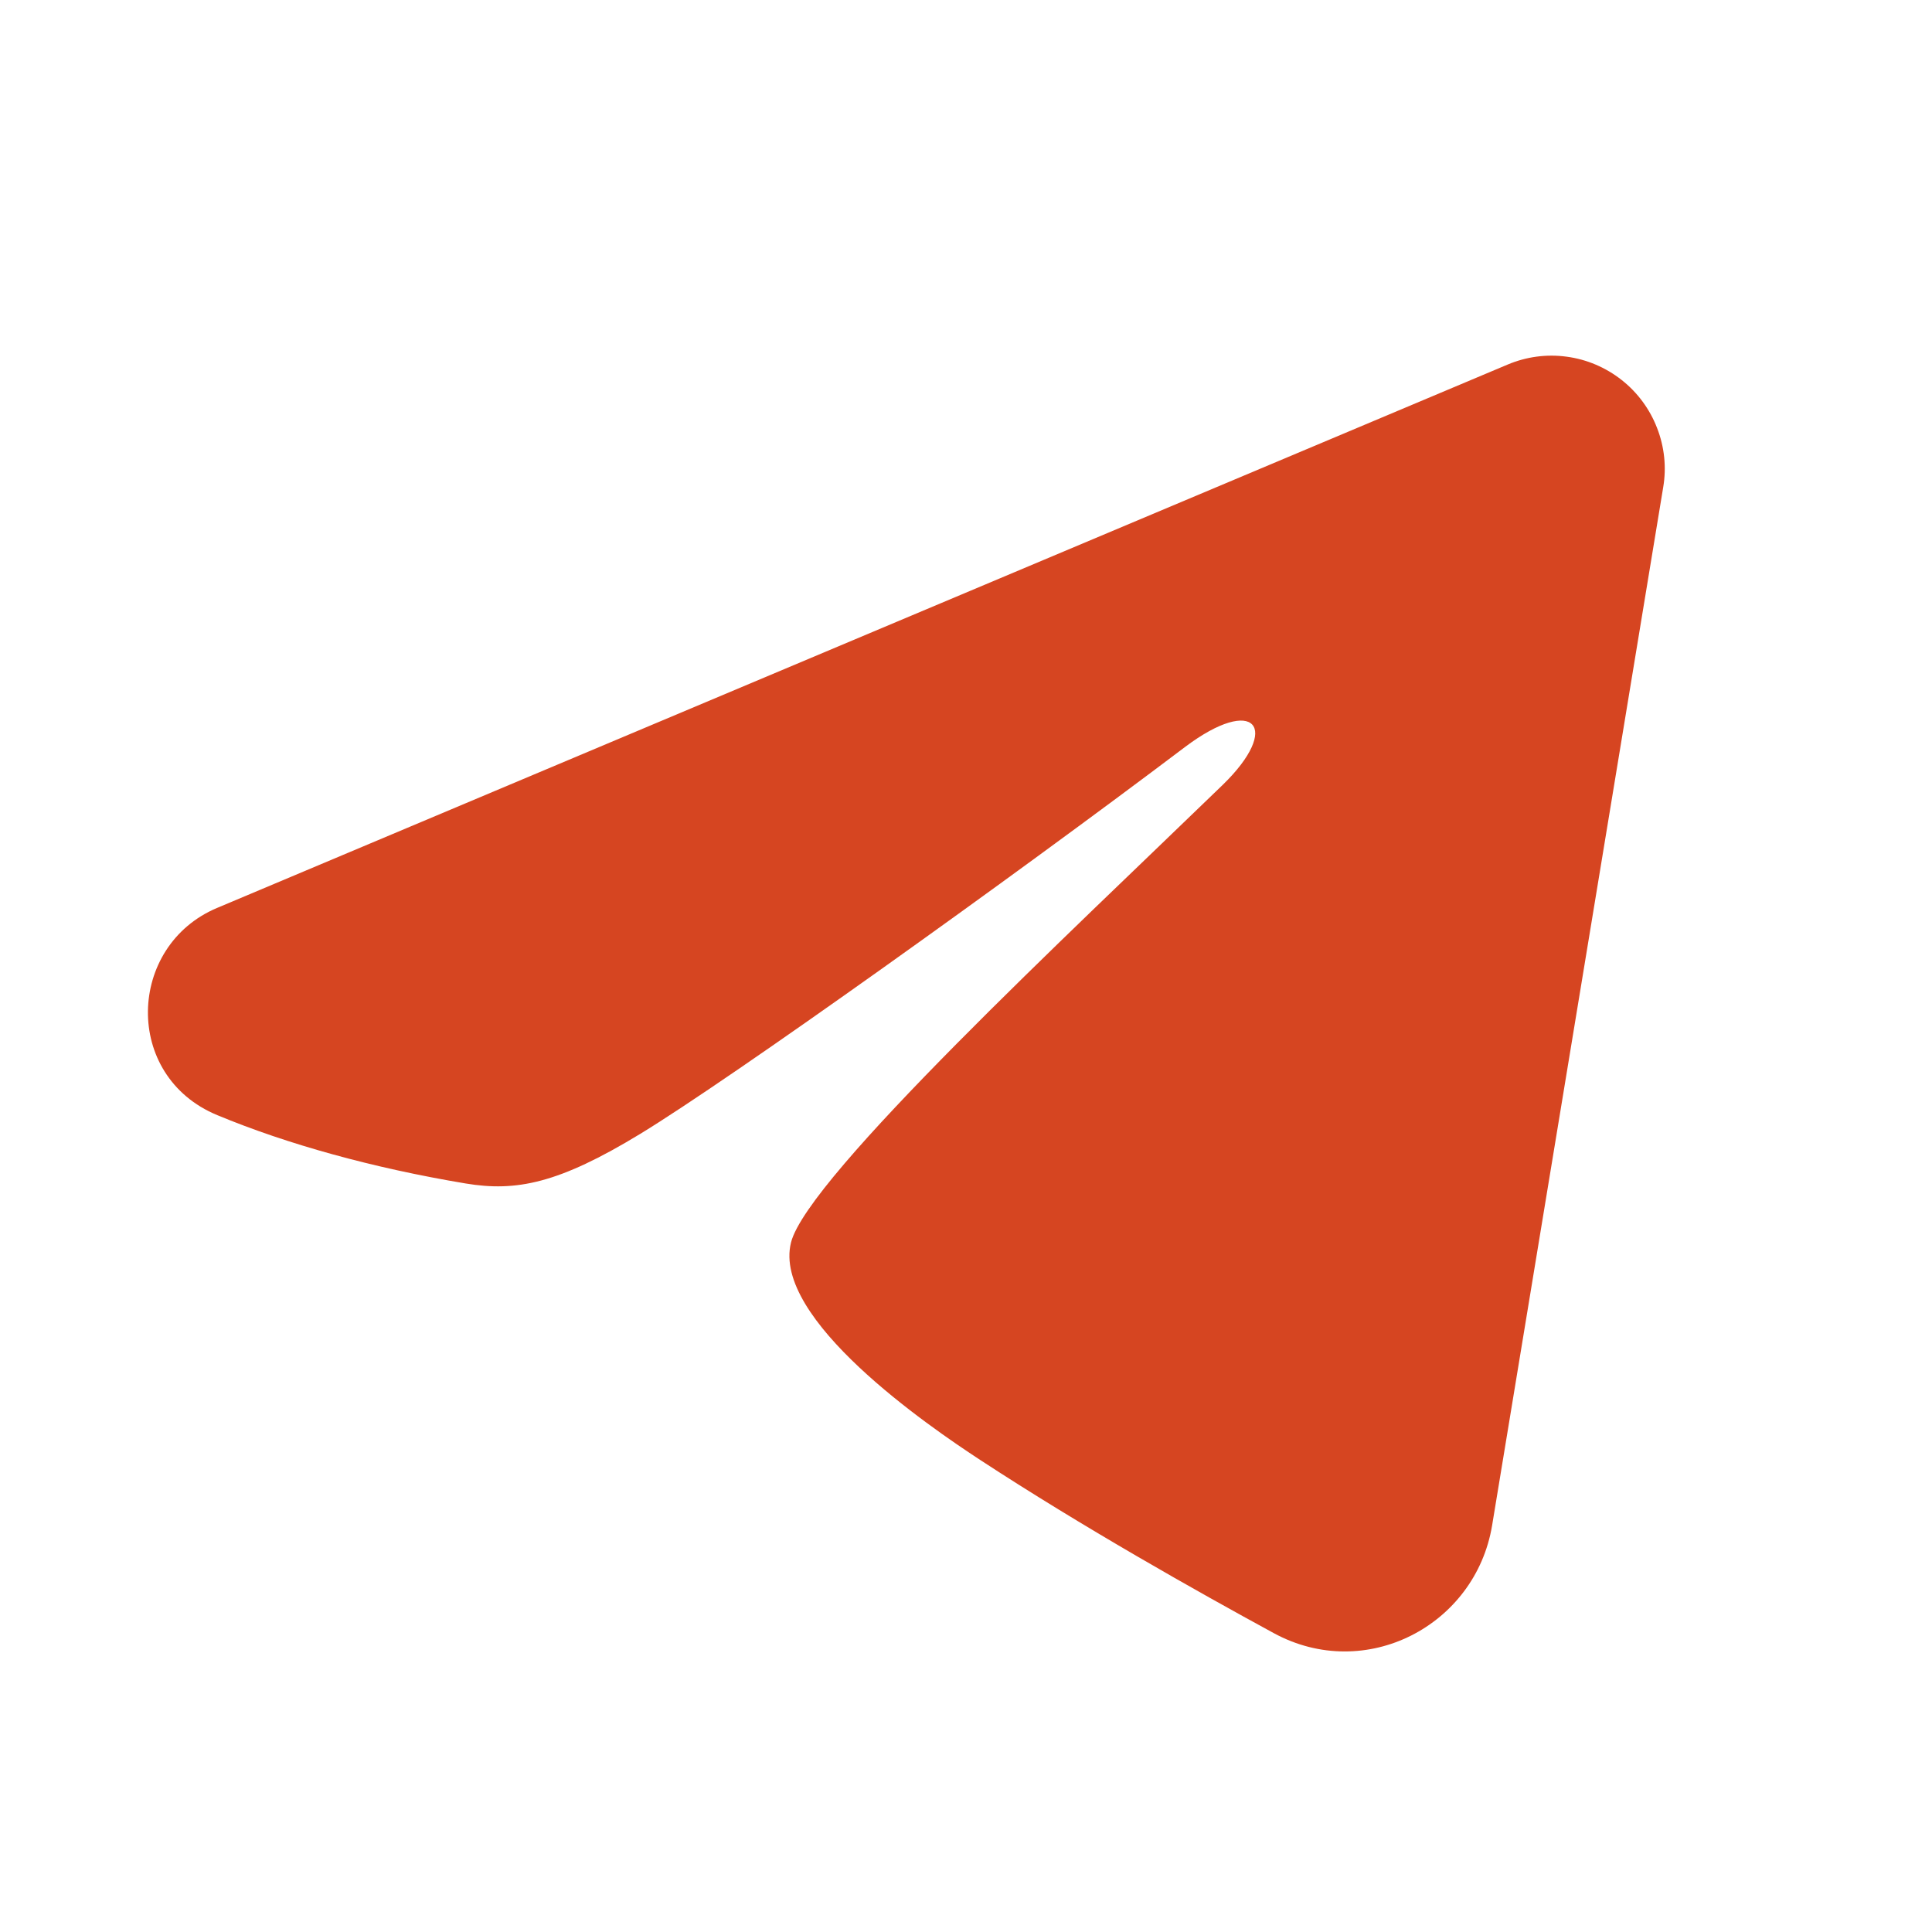 <?xml version="1.0" encoding="UTF-8"?> <svg xmlns="http://www.w3.org/2000/svg" width="16" height="16" viewBox="0 0 16 16" fill="none"><path fill-rule="evenodd" clip-rule="evenodd" d="M12.486 3.019C12.64 2.954 12.809 2.931 12.975 2.954C13.141 2.976 13.298 3.043 13.43 3.147C13.561 3.25 13.663 3.388 13.723 3.544C13.784 3.7 13.802 3.87 13.774 4.035L12.357 12.633C12.219 13.463 11.309 13.938 10.549 13.525C9.913 13.179 8.968 12.647 8.118 12.091C7.693 11.813 6.391 10.922 6.551 10.289C6.688 9.747 8.876 7.711 10.126 6.5C10.616 6.024 10.393 5.75 9.813 6.187C8.374 7.274 6.064 8.926 5.301 9.391C4.627 9.801 4.276 9.871 3.856 9.801C3.089 9.673 2.379 9.476 1.799 9.235C1.015 8.91 1.053 7.832 1.798 7.519L12.486 3.019Z" fill="#D64521"></path></svg> 